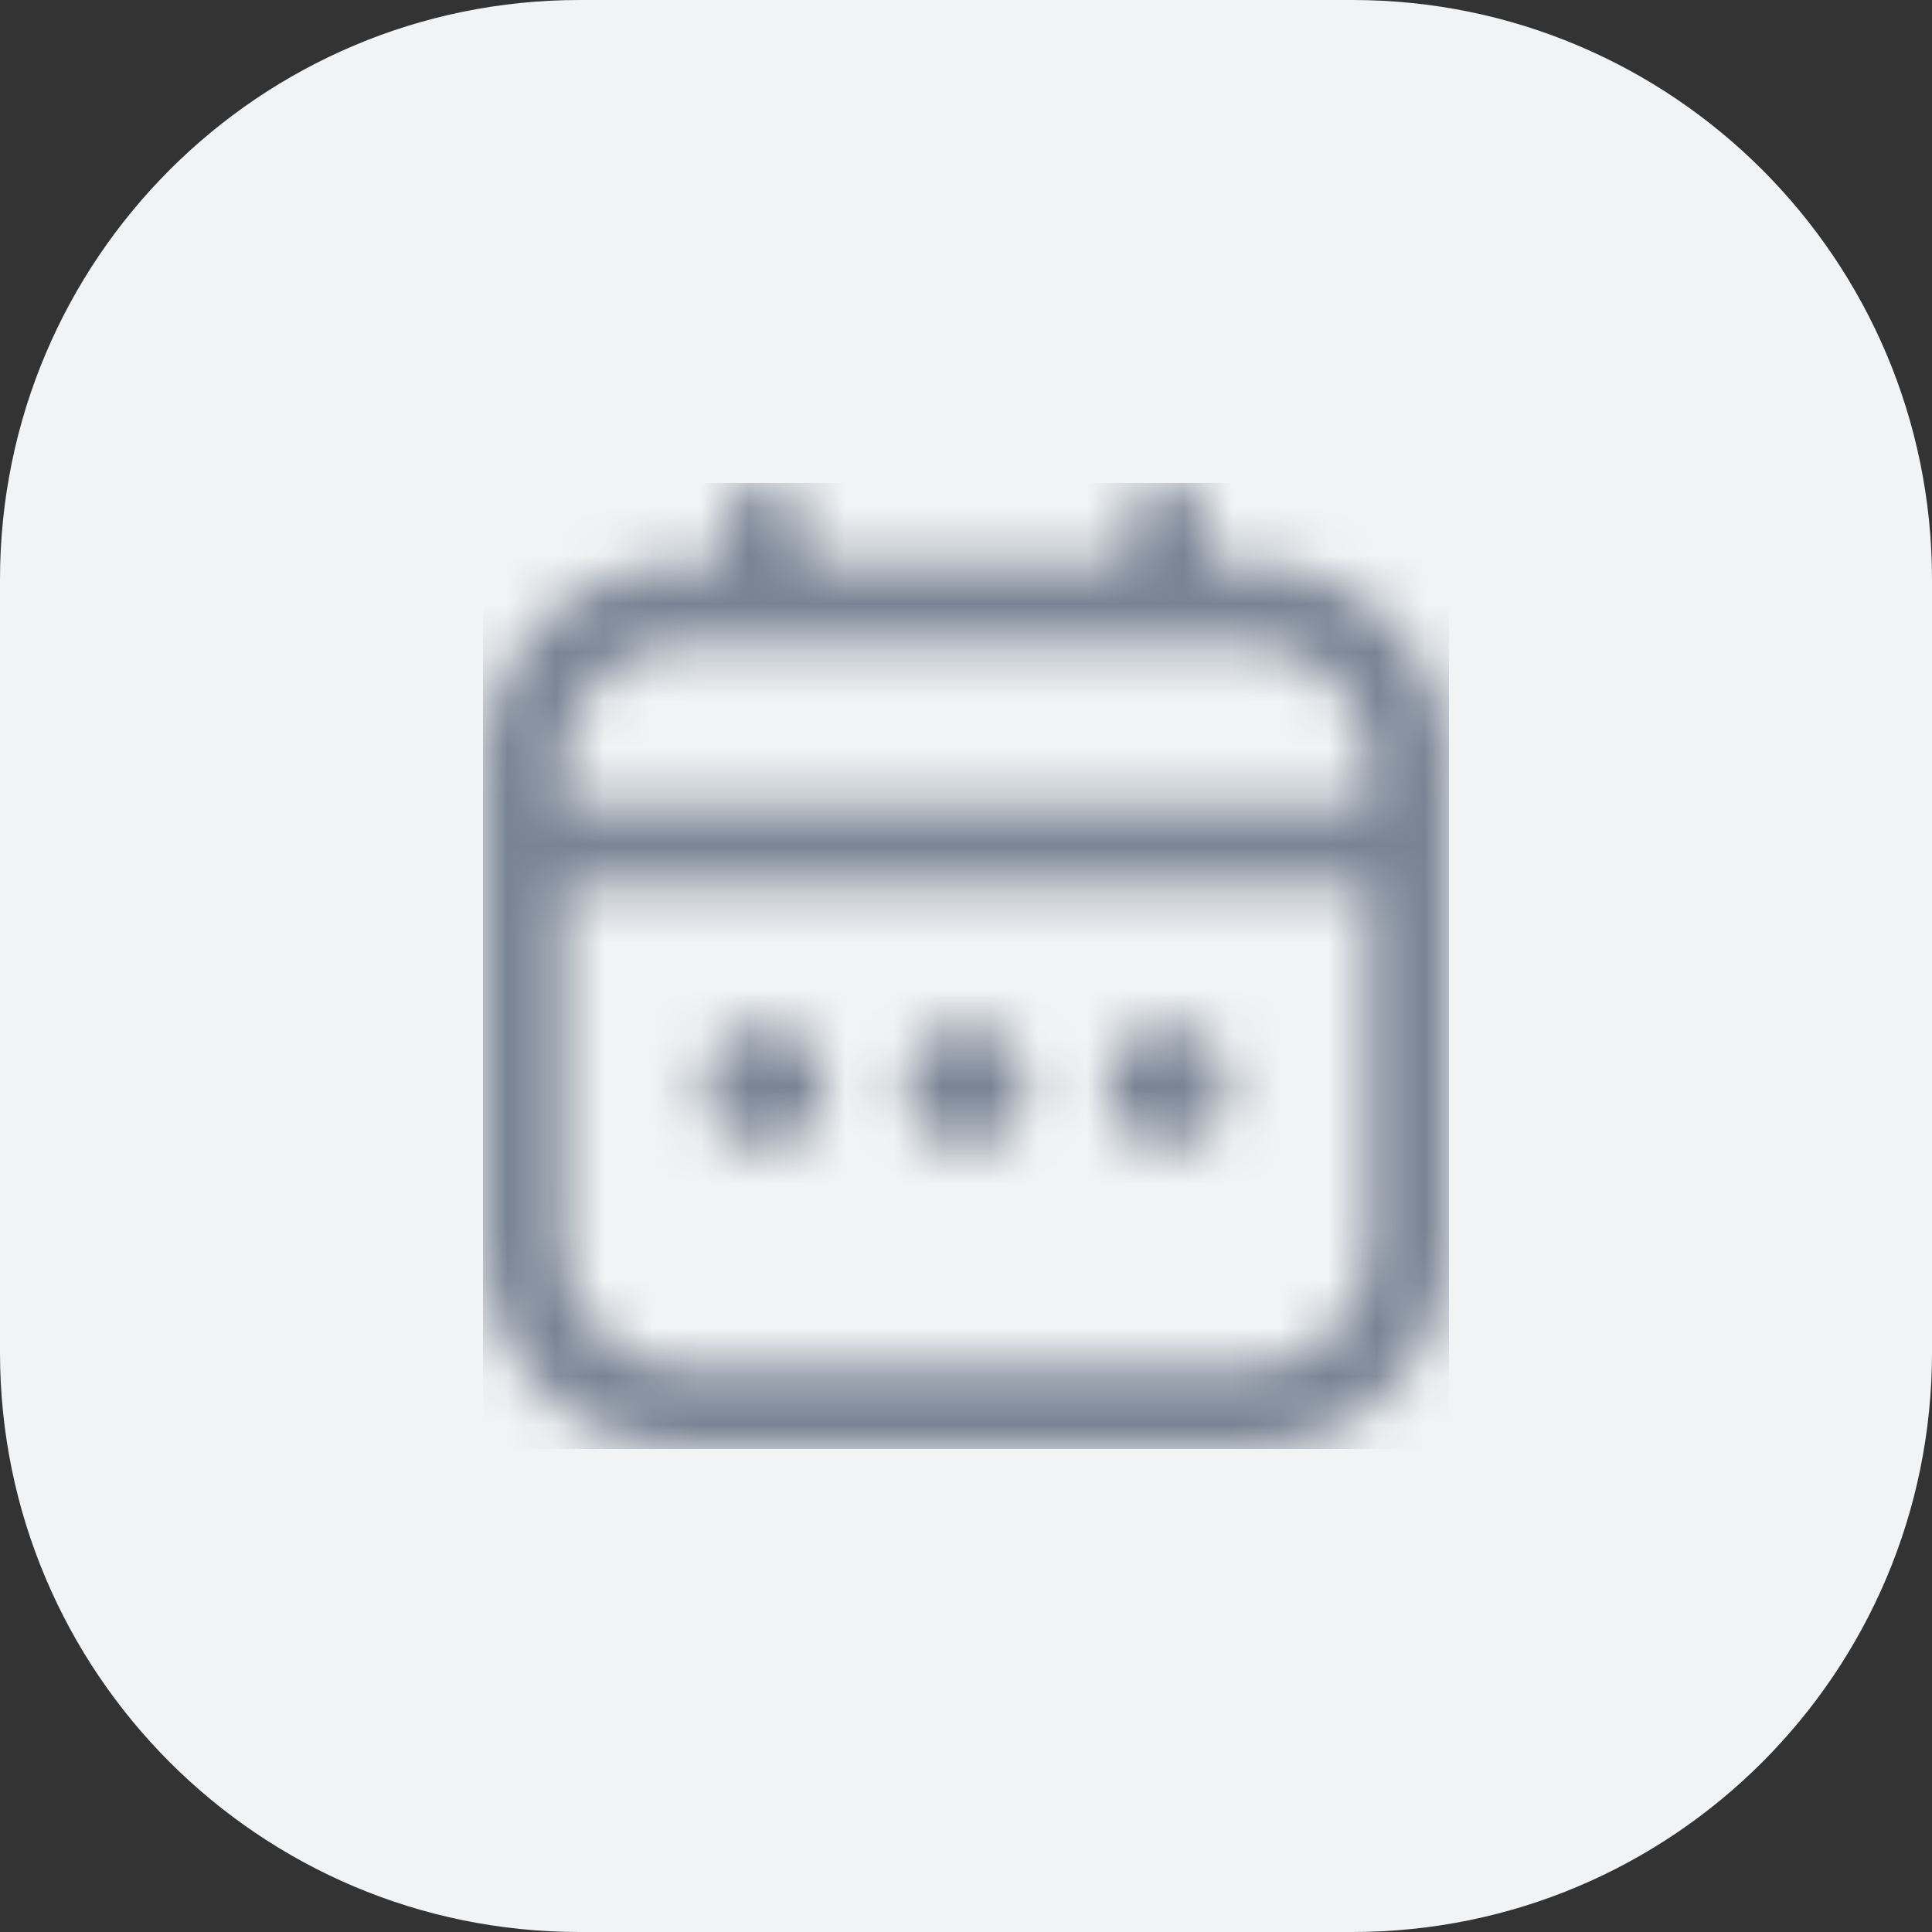 <?xml version="1.0" encoding="UTF-8"?> <svg xmlns="http://www.w3.org/2000/svg" width="40" height="40" viewBox="0 0 40 40" fill="none"><rect x="0" y="0" width="40" height="40" fill="#333333" stroke="none"/><path d="M0 12C0 5.373 5.373 0 12 0H28C34.627 0 40 5.373 40 12V28C40 34.627 34.627 40 28 40H12C5.373 40 0 34.627 0 28V12Z" fill="#F1F3F4"></path><g clip-path="url(#clip0_2064_43257)"><mask id="mask0_2064_43257" style="mask-type:alpha" maskUnits="userSpaceOnUse" x="10" y="10" width="20" height="20"><g clip-path="url(#clip1_2064_43257)"><path d="M25.833 11.667H25V10.833C25 10.612 24.912 10.4 24.756 10.244C24.6 10.088 24.388 10 24.167 10C23.946 10 23.734 10.088 23.577 10.244C23.421 10.4 23.333 10.612 23.333 10.833V11.667H16.667V10.833C16.667 10.612 16.579 10.4 16.423 10.244C16.266 10.088 16.054 10 15.833 10C15.612 10 15.4 10.088 15.244 10.244C15.088 10.4 15 10.612 15 10.833V11.667H14.167C13.062 11.668 12.003 12.107 11.222 12.889C10.441 13.67 10.001 14.729 10 15.833L10 25.833C10.001 26.938 10.441 27.997 11.222 28.778C12.003 29.559 13.062 29.999 14.167 30H25.833C26.938 29.999 27.997 29.559 28.778 28.778C29.559 27.997 29.999 26.938 30 25.833V15.833C29.999 14.729 29.559 13.67 28.778 12.889C27.997 12.107 26.938 11.668 25.833 11.667V11.667ZM11.667 15.833C11.667 15.17 11.93 14.534 12.399 14.066C12.868 13.597 13.504 13.333 14.167 13.333H25.833C26.496 13.333 27.132 13.597 27.601 14.066C28.07 14.534 28.333 15.17 28.333 15.833V16.667H11.667V15.833ZM25.833 28.333H14.167C13.504 28.333 12.868 28.07 12.399 27.601C11.93 27.132 11.667 26.496 11.667 25.833V18.333H28.333V25.833C28.333 26.496 28.07 27.132 27.601 27.601C27.132 28.07 26.496 28.333 25.833 28.333Z" fill="#4D5868"></path><path d="M20 23.75C20.69 23.75 21.25 23.19 21.25 22.5C21.25 21.81 20.69 21.25 20 21.25C19.31 21.25 18.75 21.81 18.75 22.5C18.75 23.19 19.31 23.75 20 23.75Z" fill="#4D5868"></path><path d="M15.833 23.75C16.523 23.75 17.083 23.19 17.083 22.5C17.083 21.81 16.523 21.25 15.833 21.25C15.143 21.25 14.583 21.81 14.583 22.5C14.583 23.19 15.143 23.75 15.833 23.75Z" fill="#4D5868"></path><path d="M24.167 23.75C24.857 23.75 25.417 23.19 25.417 22.5C25.417 21.81 24.857 21.25 24.167 21.25C23.477 21.25 22.917 21.81 22.917 22.5C22.917 23.19 23.477 23.75 24.167 23.75Z" fill="#4D5868"></path></g></mask><g mask="url(#mask0_2064_43257)"><rect x="10" y="10" width="20" height="20" fill="#788393"></rect></g></g><defs><clipPath id="clip0_2064_43257"><rect width="20" height="20" fill="white" transform="translate(10 10)"></rect></clipPath><clipPath id="clip1_2064_43257"><rect width="20" height="20" fill="white" transform="translate(10 10)"></rect></clipPath></defs></svg> 